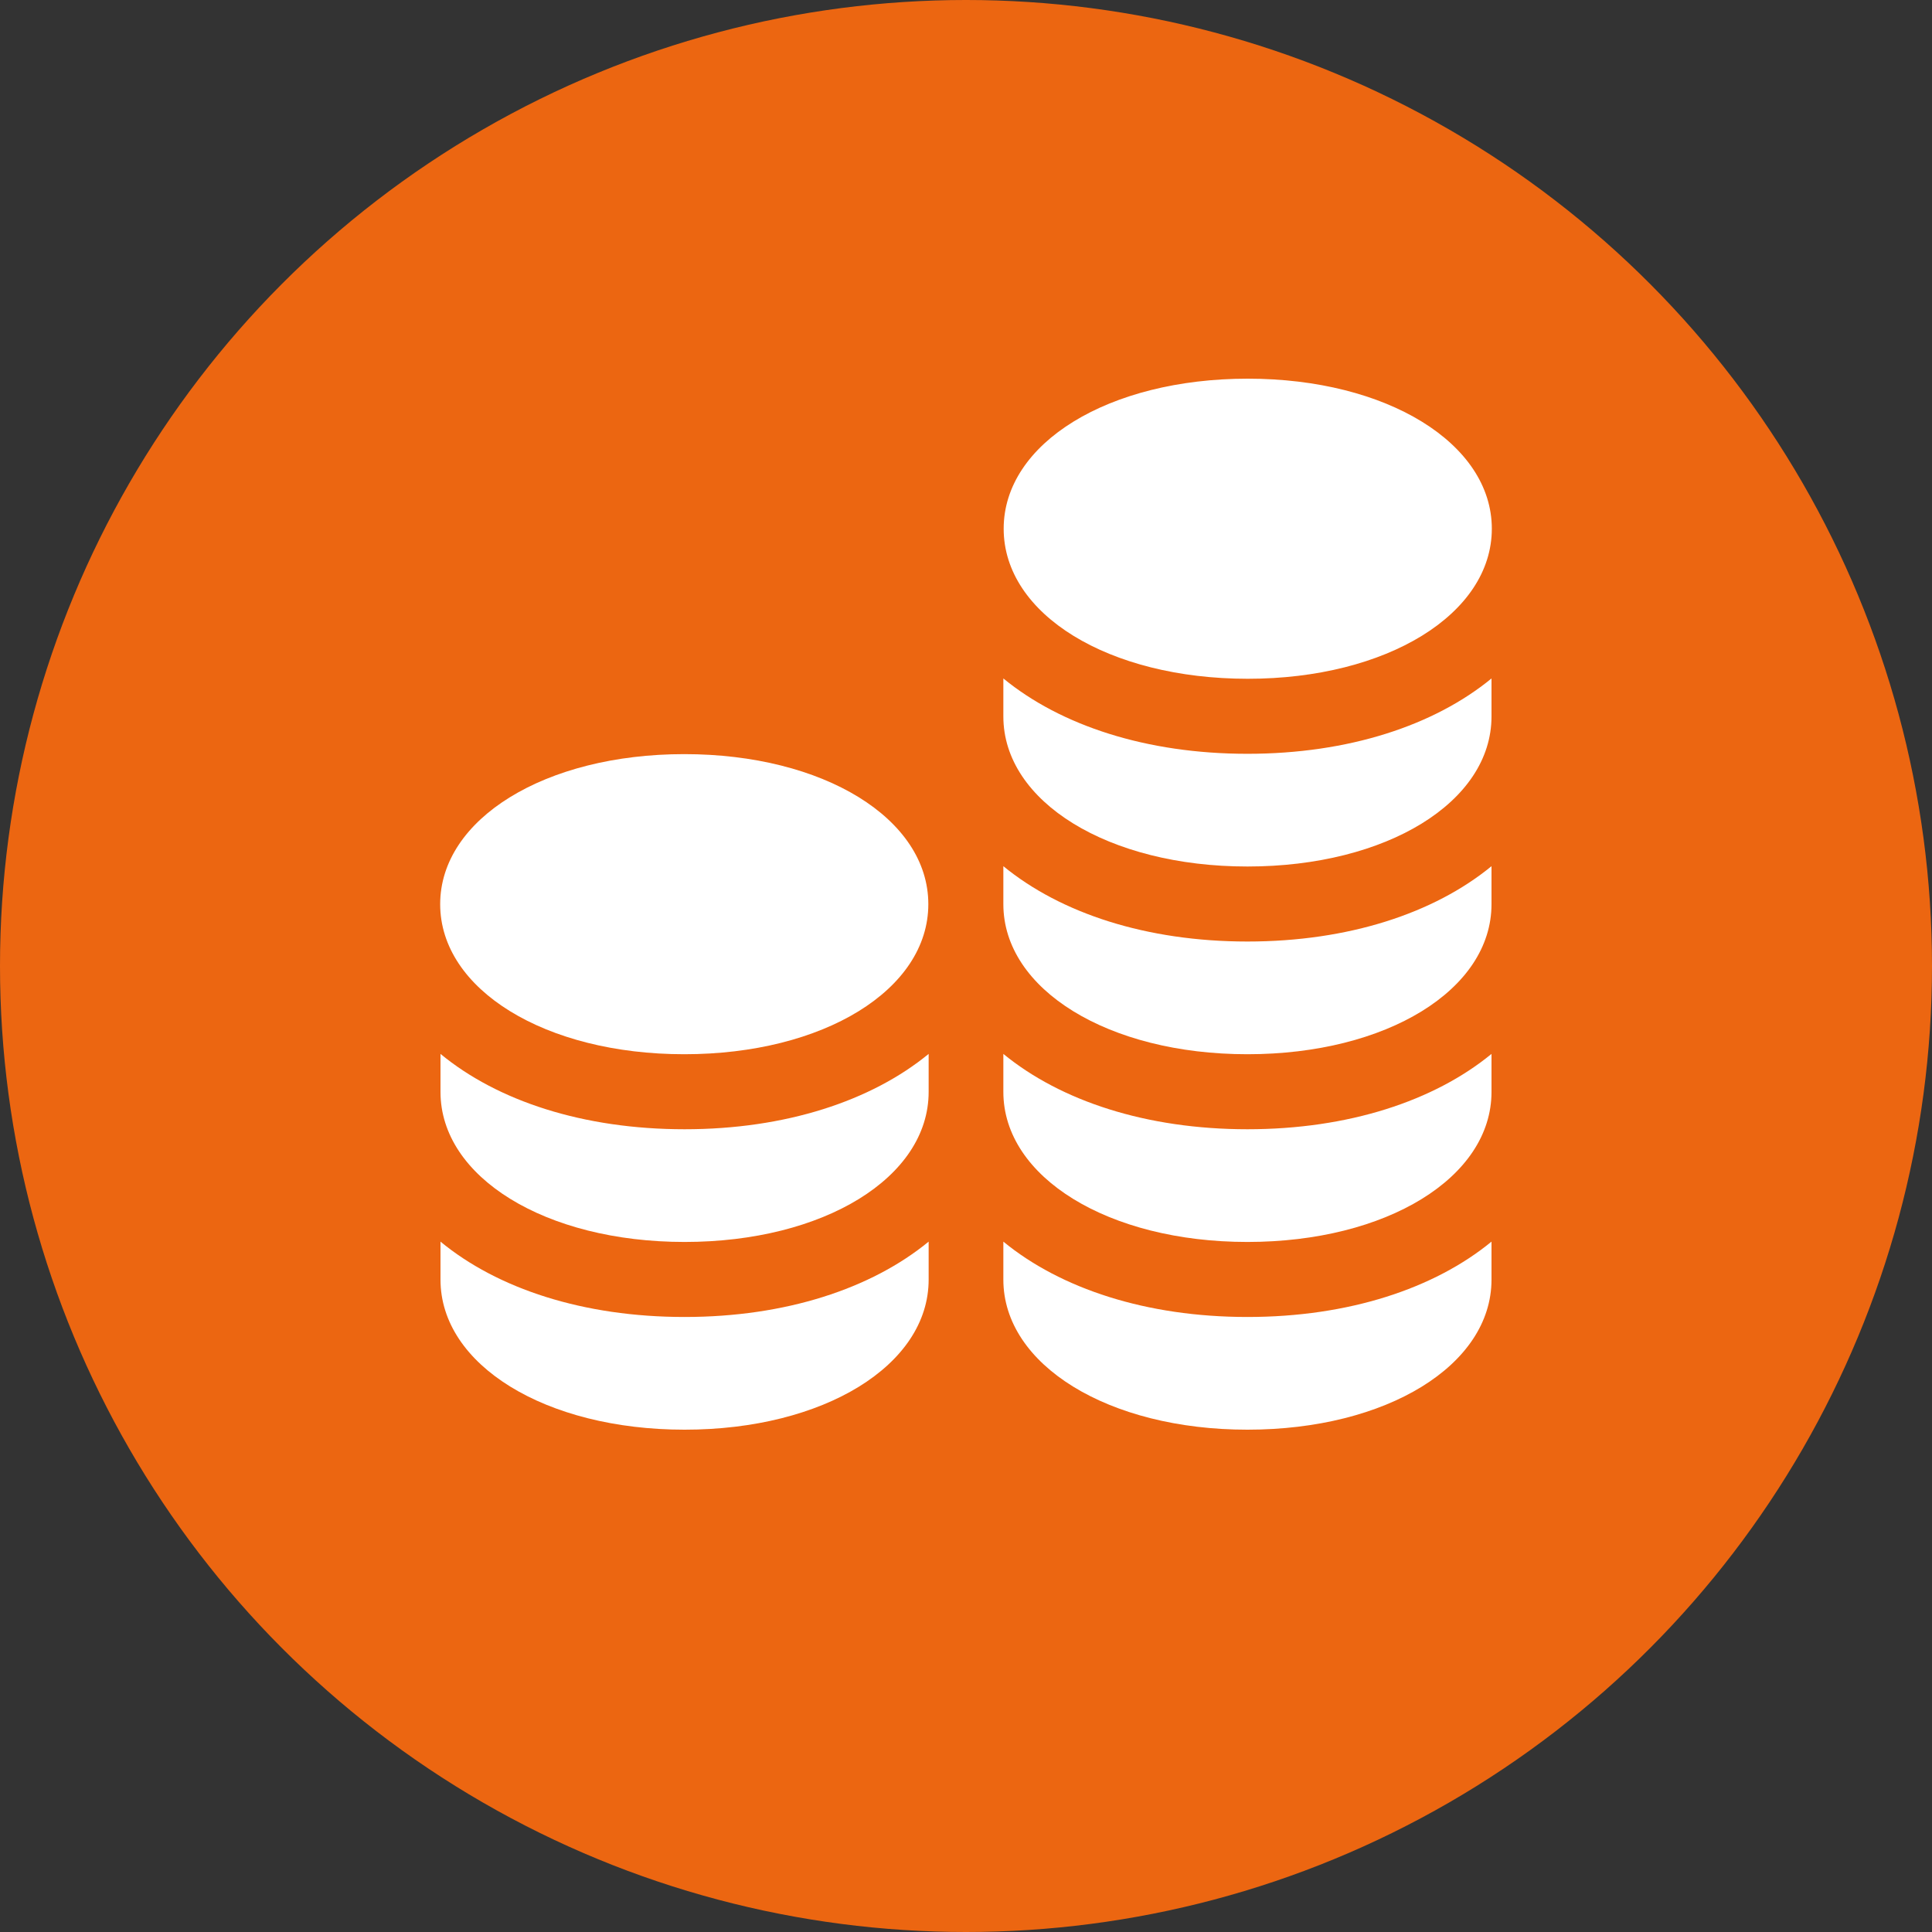 <?xml version="1.0" encoding="UTF-8"?> <svg xmlns="http://www.w3.org/2000/svg" xmlns:xlink="http://www.w3.org/1999/xlink" version="1.1" x="0px" y="0px" viewBox="0 0 60 60" style="enable-background:new 0 0 60 60;" xml:space="preserve"><rect x="0" y="0" width="60" height="60" fill="#333333" stroke="none"/> <style type="text/css"> .st0{fill:#EC6611;} .st1{fill:#FFFFFF;} </style> <g id="Ebene_2"> <circle class="st0" cx="30" cy="30" r="30"></circle> </g> <g id="Ebene_1"> <path id="XMLID_4_" class="st1" d="M38.74,40.9c3.14,0,5.8-0.88,7.58-2.34v1.18c0,2.66-3.26,4.66-7.58,4.66s-7.58-2.01-7.58-4.66 c0-0.39,0-0.79,0-1.18C32.94,40.02,35.6,40.9,38.74,40.9z"></path> <path id="XMLID_11_" class="st1" d="M38.74,35.07c3.14,0,5.8-0.88,7.58-2.34v1.18c0,2.66-3.26,4.66-7.58,4.66s-7.58-2.01-7.58-4.66 c0-0.39,0-0.79,0-1.18C32.94,34.19,35.6,35.07,38.74,35.07z"></path> <path id="XMLID_20_" class="st1" d="M38.74,29.24c3.14,0,5.8-0.88,7.58-2.34v1.18c0,2.66-3.26,4.66-7.58,4.66s-7.58-2.01-7.58-4.66 c0-0.39,0-0.79,0-1.18C32.94,28.36,35.6,29.24,38.74,29.24z"></path> <path id="XMLID_27_" class="st1" d="M31.17,16.42c0-2.66,3.26-4.66,7.58-4.66s7.58,2.01,7.58,4.66s-3.26,4.66-7.58,4.66 S31.17,19.08,31.17,16.42z"></path> <path id="XMLID_28_" class="st1" d="M38.74,23.41c3.14,0,5.8-0.88,7.58-2.34v1.18c0,2.66-3.26,4.66-7.58,4.66s-7.58-2.01-7.58-4.66 c0-0.39,0-0.79,0-1.18C32.94,22.53,35.6,23.41,38.74,23.41z"></path> <path id="XMLID_29_" class="st1" d="M21.26,40.9c3.14,0,5.8-0.88,7.58-2.34v1.18c0,2.66-3.26,4.66-7.58,4.66s-7.58-2.01-7.58-4.66 c0-0.39,0-0.79,0-1.18C15.45,40.02,18.11,40.9,21.26,40.9z"></path> <path id="XMLID_30_" class="st1" d="M28.83,28.08c0,2.66-3.26,4.66-7.58,4.66s-7.58-2.01-7.58-4.66s3.26-4.66,7.58-4.66 S28.83,25.42,28.83,28.08z"></path> <path id="XMLID_31_" class="st1" d="M21.26,35.07c3.14,0,5.8-0.88,7.58-2.34v1.18c0,2.66-3.26,4.66-7.58,4.66s-7.58-2.01-7.58-4.66 c0-0.39,0-0.79,0-1.18C15.45,34.19,18.11,35.07,21.26,35.07z"></path> </g> </svg> 